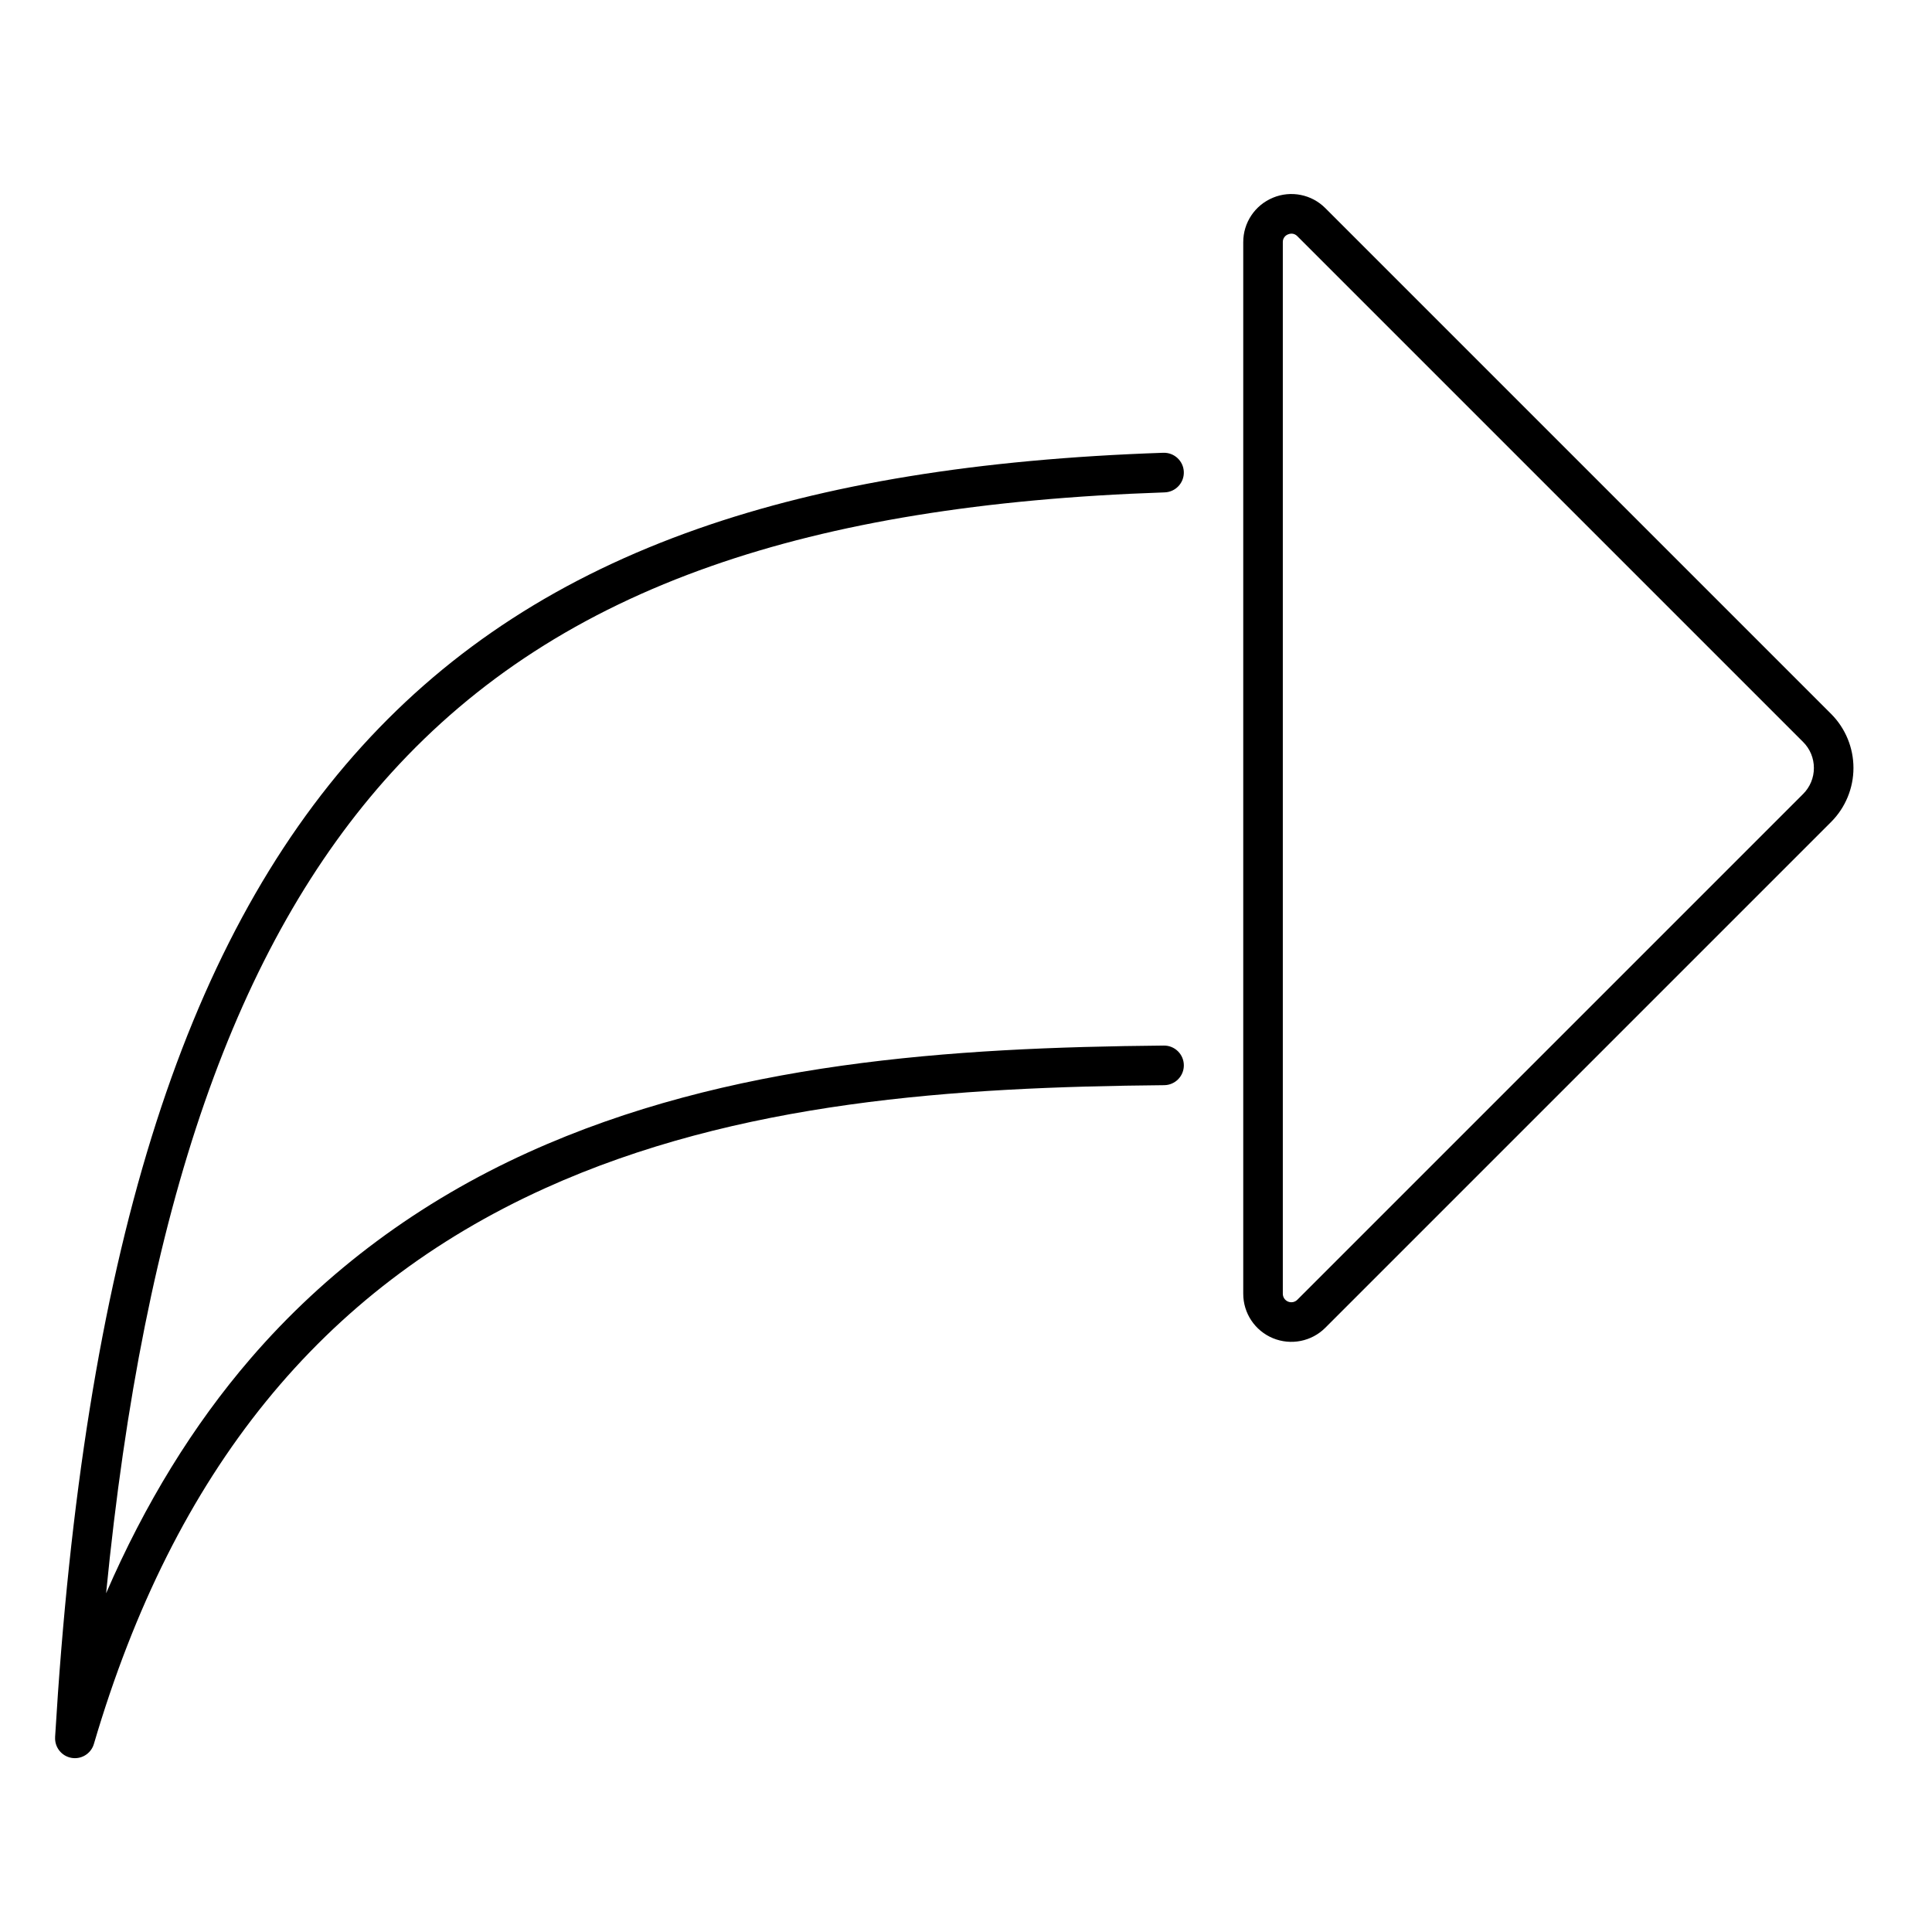 <?xml version="1.0" encoding="UTF-8"?>
<!-- The Best Svg Icon site in the world: iconSvg.co, Visit us! https://iconsvg.co -->
<svg fill="#000000" width="800px" height="800px" version="1.1" viewBox="144 144 512 512" xmlns="http://www.w3.org/2000/svg">
 <path d="m481.34 196.4c-4.769 1.965-7.879 6.617-7.867 11.773v278.68c-0.008 5.156 3.098 9.809 7.863 11.781 4.766 1.973 10.25 0.879 13.891-2.769l134.04-134.04c3.789-3.801 5.918-8.945 5.918-14.312 0-5.367-2.129-10.516-5.918-14.316l-134.04-134.04c-3.637-3.652-9.125-4.746-13.887-2.762zm143.36 151.12c0.008 2.586-1.02 5.066-2.856 6.891l-134.04 134.04c-0.645 0.645-1.613 0.836-2.453 0.488-0.84-0.348-1.391-1.168-1.391-2.078v-278.68c-0.027-0.918 0.531-1.754 1.391-2.074 0.289-0.125 0.602-0.188 0.914-0.191 0.582 0.004 1.141 0.25 1.539 0.676l134.04 134.04c1.836 1.82 2.863 4.305 2.856 6.891zm-466.1 256.84c7.586-126.43 33.438-209.88 81.363-262.64 23.66-26.051 52.805-44.898 89.094-57.625 33.801-11.852 74.113-18.43 123.24-20.105l0.004 0.004c2.894-0.098 5.324 2.172 5.422 5.066 0.098 2.898-2.168 5.324-5.066 5.426-48.051 1.637-87.344 8.023-120.12 19.52-34.602 12.133-62.34 30.047-84.801 54.773-41.223 45.387-65.559 115.04-75.617 217.45 10.297-23.75 23.09-44.562 38.242-62.156 19.988-23.211 44.785-41.617 73.707-54.715 52.938-23.969 112.2-27.754 168.36-28.27h0.004c2.898-0.027 5.269 2.301 5.297 5.199 0.027 2.898-2.301 5.269-5.199 5.297-55.012 0.508-112.97 4.168-164.13 27.336-59.164 26.793-98.262 74.957-119.52 147.25v-0.004c-0.656 2.234-2.703 3.769-5.031 3.769-0.301 0-0.605-0.027-0.906-0.078-2.629-0.461-4.492-2.82-4.336-5.484z"/>
</svg>